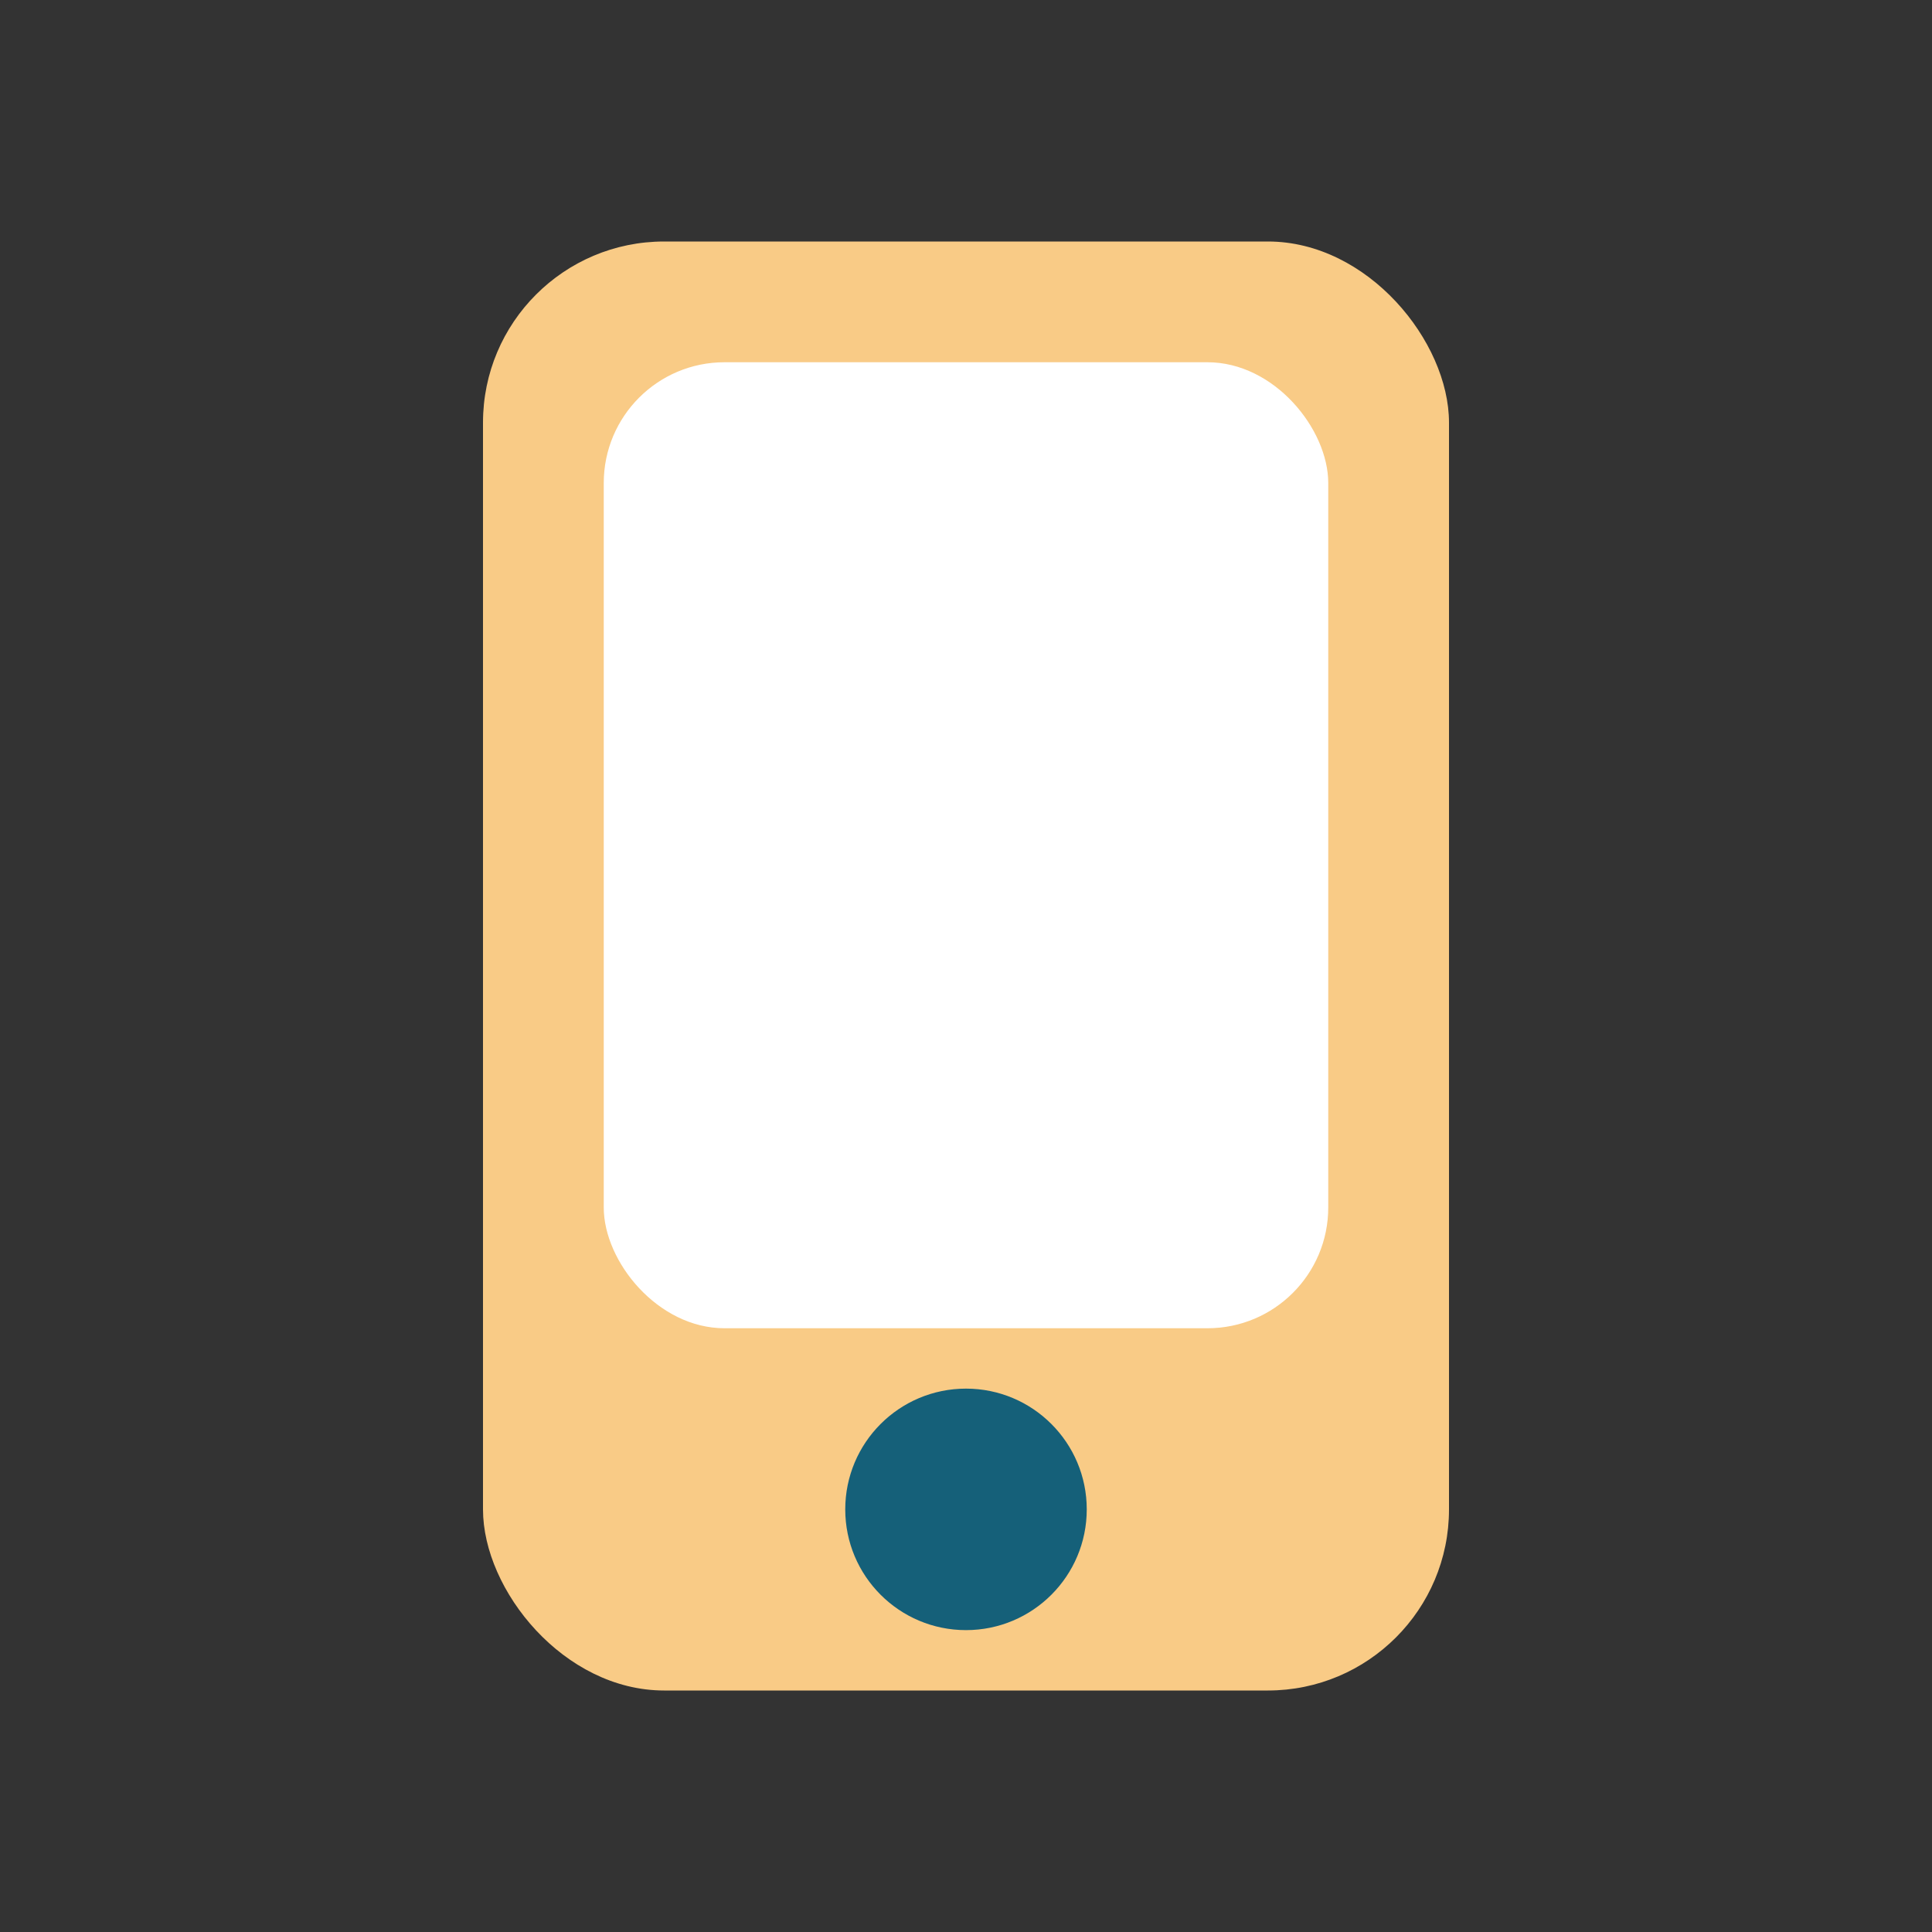 <?xml version="1.0" encoding="UTF-8"?>
<svg xmlns="http://www.w3.org/2000/svg" width="32" height="32" viewBox="0 0 32 32"><rect x="0" y="0" width="32" height="32" fill="#333333" stroke="none"/><rect x="8" y="4" width="16" height="24" rx="3" fill="#F9CB86"/><rect x="10" y="6" width="12" height="16" rx="2" fill="#FFF"/><circle cx="16" cy="25" r="2" fill="#156079"/></svg>